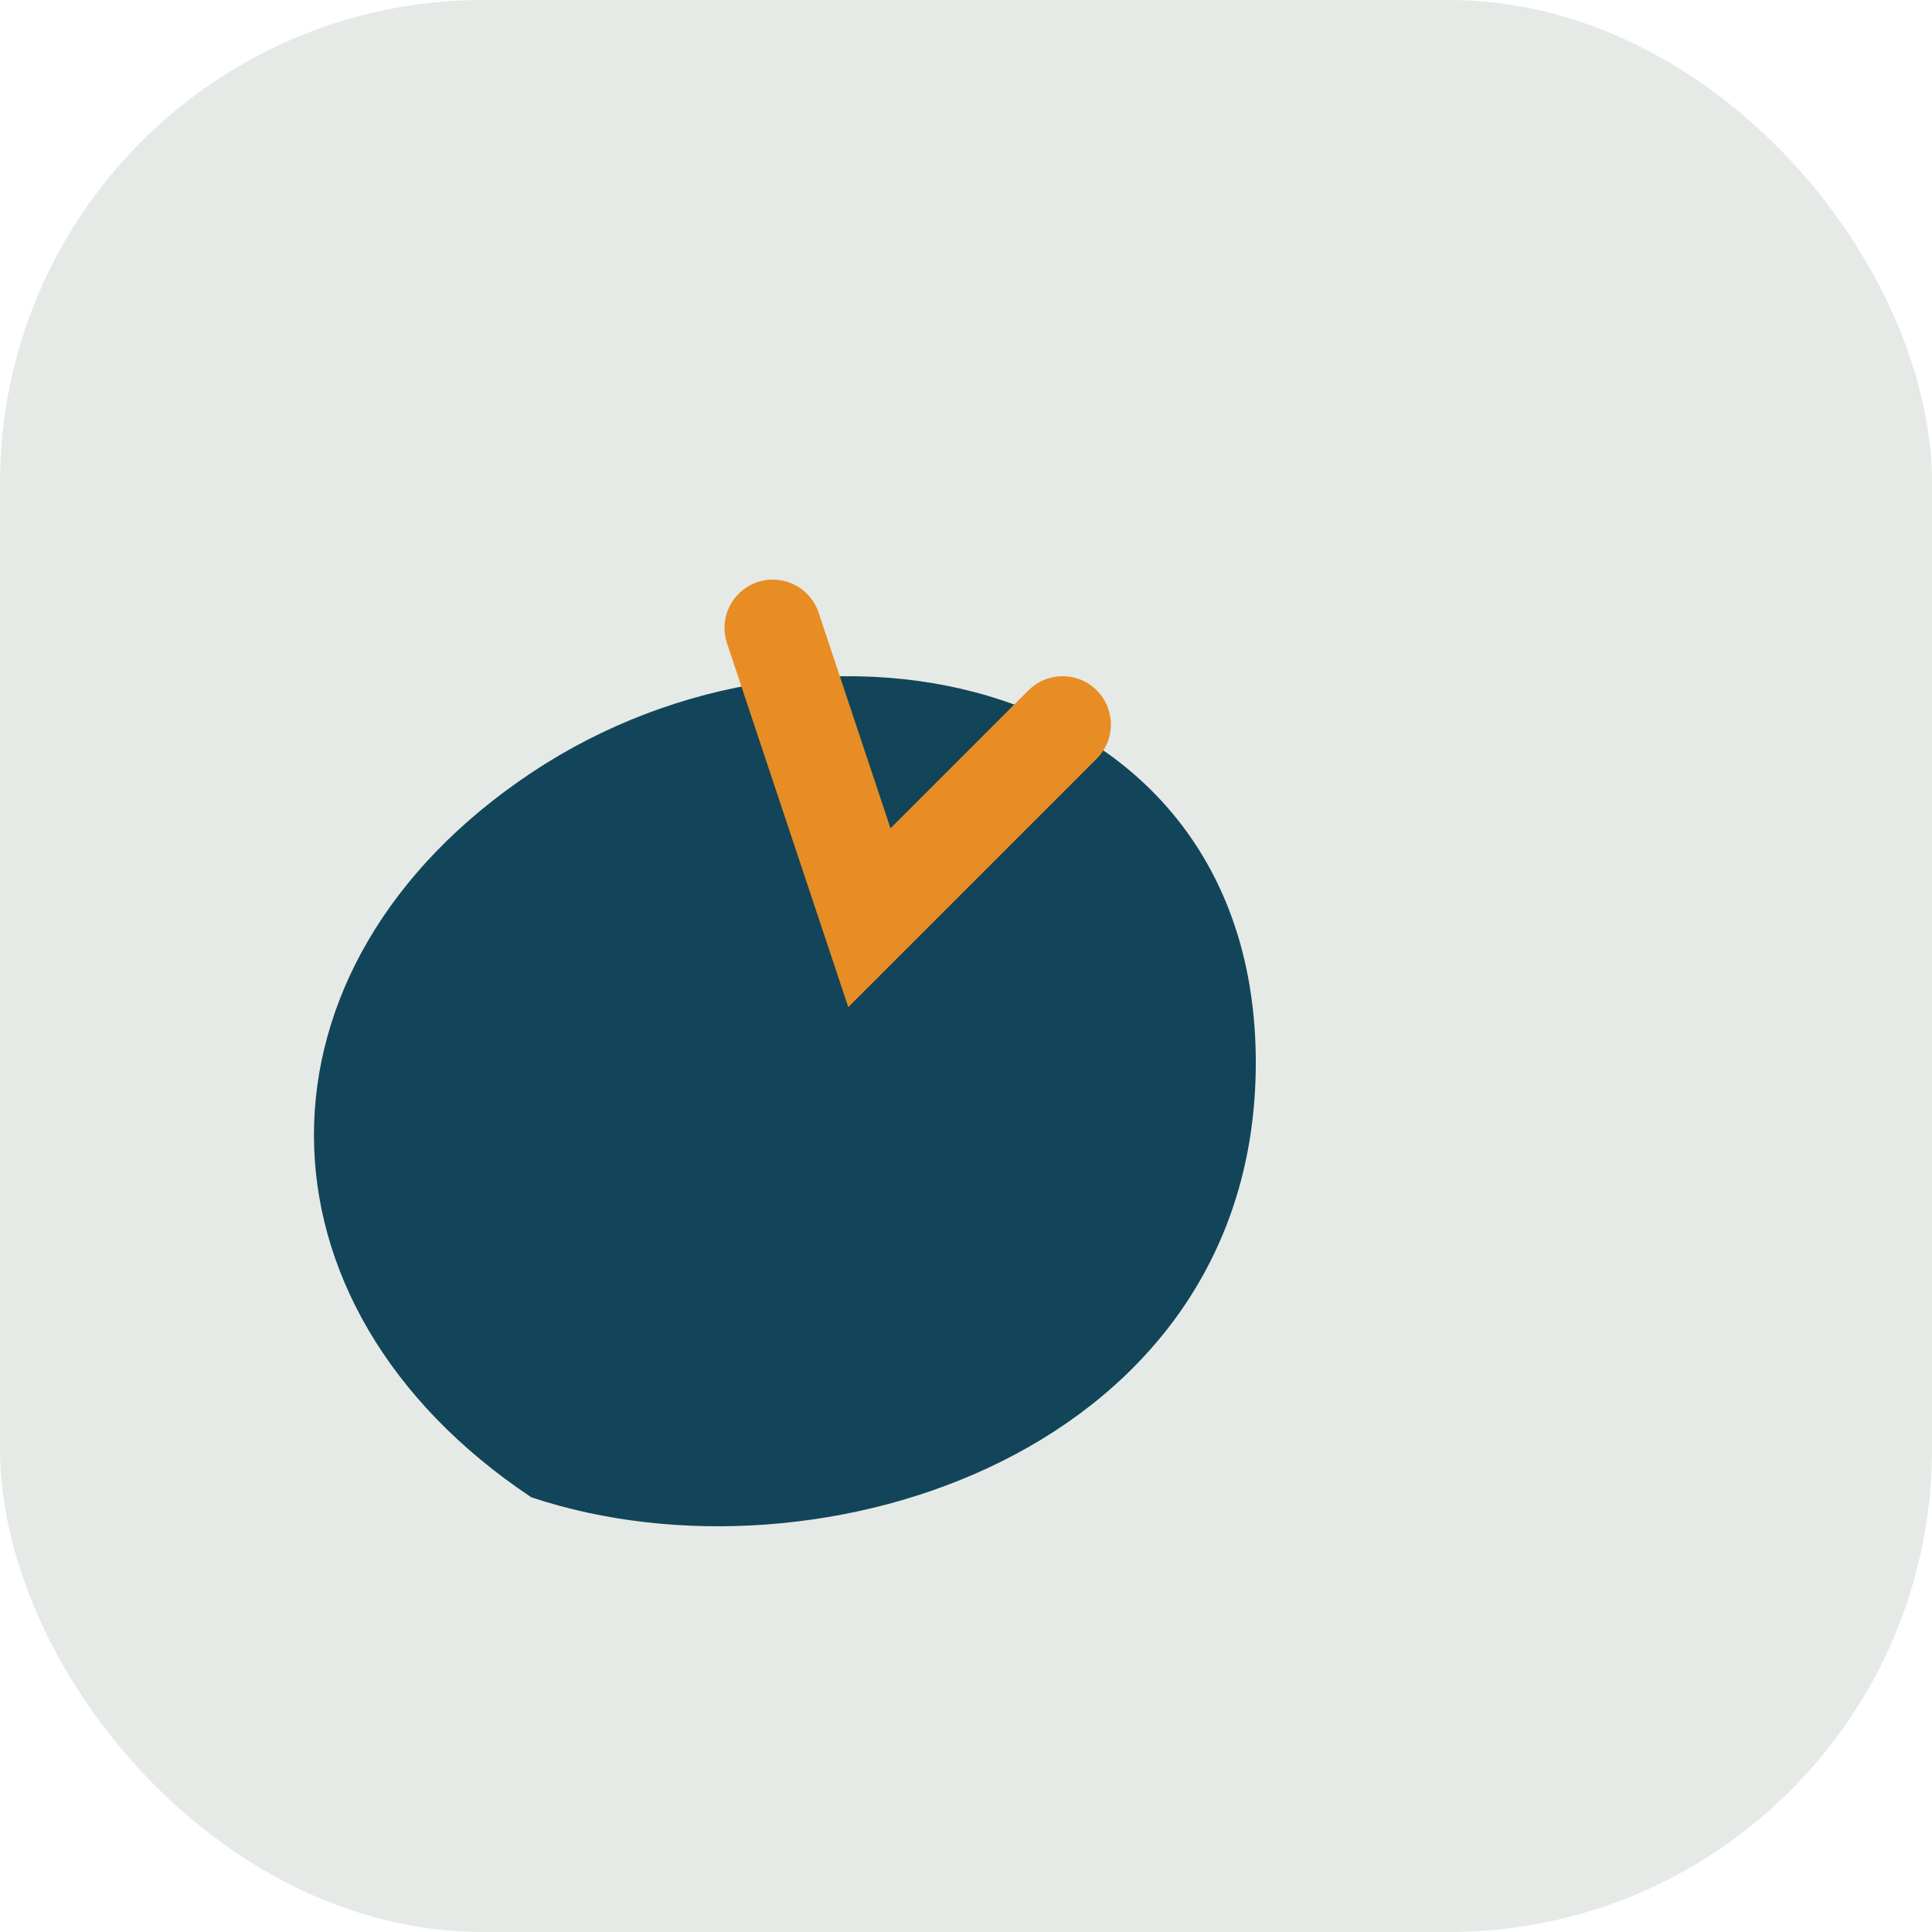 <?xml version="1.0" encoding="UTF-8"?>
<svg xmlns="http://www.w3.org/2000/svg" width="40" height="40" viewBox="0 0 40 40"><rect width="40" height="40" rx="10" fill="#E6EAE6"/><path d="M11 31c-6-4-6-11 0-15s15-2 15 6-9 11-15 9z" fill="#124559"/><path d="M16 13l2 6 4-4" stroke="#E88D24" stroke-width="2" fill="none" stroke-linecap="round"/></svg>